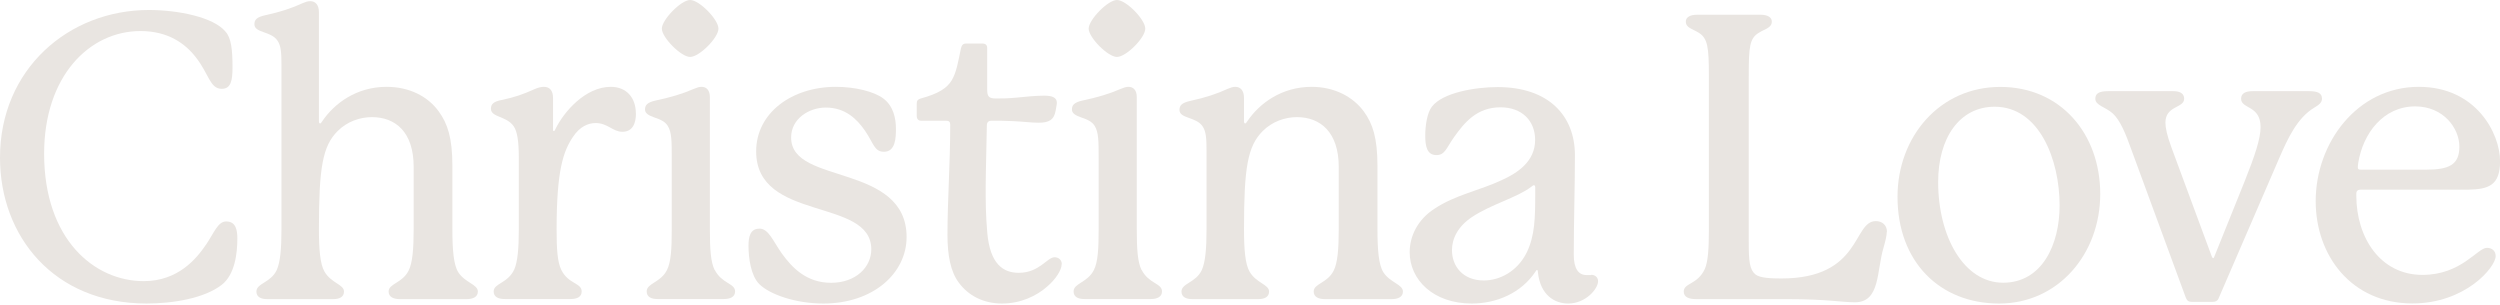 <svg width="1920" height="234" viewBox="0 0 1920 234" fill="none" xmlns="http://www.w3.org/2000/svg">
<g clip-path="url(#clip0_529_263)">
<path d="M158.114 188.099C164.508 178.637 167.321 170.069 173.714 170.069C181.387 170.069 182.282 177.102 182.282 183.24C182.282 194.557 180.428 210.797 170.326 218.725C156.899 229.146 132.731 233.11 112.527 233.11C41.303 233.046 0 181.386 0 121.094C0 53.194 52.619 7.672 114.382 7.672C136.695 7.672 163.932 13.17 173.075 24.167C177.678 29.09 178.573 38.553 178.573 51.724C178.573 61.826 177.359 68.219 170.326 68.219C161.183 68.219 160.543 56.903 150.442 44.051C142.194 33.374 129.023 23.848 107.924 23.848C68.475 23.848 33.886 58.693 33.886 118.026C33.886 183.816 72.44 215.912 110.354 215.912C136.951 215.912 151.017 198.457 158.05 188.099H158.114Z" fill="#E9E5E1"/>
<path d="M347.429 175.888C347.429 191.808 348.324 203.444 352.032 209.198C357.211 217.126 366.993 218.405 366.993 223.904C366.993 228.187 363.029 229.722 358.426 229.722H307.021C302.418 229.722 298.454 228.187 298.454 223.904C298.454 217.766 308.875 217.51 313.734 207.983C316.803 202.165 317.698 191.168 317.698 175.888V128.191C317.698 101.274 303.632 89.957 285.602 89.957C276.396 89.957 266.613 93.346 259.325 100.635C247.688 112.271 244.939 128.767 244.939 175.888C244.939 191.488 245.834 202.805 249.223 208.623C254.402 217.51 264.184 218.405 264.184 223.904C264.184 228.187 260.54 229.722 255.936 229.722H205.171C200.567 229.722 196.923 228.187 196.923 223.904C196.923 217.51 207.92 217.19 212.524 207.408C215.273 201.27 216.168 190.913 216.168 175.888V50.445C216.168 40.663 215.848 35.164 213.099 31.2C208.24 23.848 195.389 25.382 195.389 18.669C195.389 15.28 196.923 13.17 203.956 11.636C215.273 9.206 224.48 6.137 232.408 2.429C234.518 1.534 236.372 0.895 238.226 0.895C242.19 0.895 244.939 3.644 244.939 9.462V93.282C244.939 94.177 245.259 94.817 245.834 94.817C246.41 94.817 246.729 94.177 247.369 93.282C256.831 79.216 273.966 66.685 296.919 66.685C314.374 66.685 328.695 74.037 337.007 85.674C343.72 94.88 347.429 105.878 347.429 127.296V175.951V175.888Z" fill="#E9E5E1"/>
<path d="M488.408 87.145C488.408 94.498 485.978 101.211 477.986 101.211C470.634 101.211 466.67 94.498 457.463 94.498C451.645 94.498 445.251 97.247 440.008 105.175C432.656 116.172 427.477 130.558 427.477 176.144C427.477 191.105 428.052 201.207 431.121 207.345C436.62 218.342 446.722 217.127 446.722 223.84C446.722 228.124 443.077 229.659 438.154 229.659H387.709C382.785 229.659 379.141 228.124 379.141 223.84C379.141 217.447 390.138 217.703 395.061 206.706C397.491 200.887 398.45 191.105 398.45 176.144V121.415C398.45 108.244 397.235 100.891 394.486 96.927C388.987 88.999 377.031 90.214 377.031 83.501C377.031 80.112 378.885 78.002 385.279 76.787C395.381 74.678 401.519 72.504 410.342 68.54C413.091 67.325 415.521 66.686 417.695 66.686C422.298 66.686 424.728 69.754 424.728 75.253V99.421C424.728 100.06 424.728 100.636 425.367 100.636C426.006 100.636 426.262 99.74 426.582 99.101C432.975 85.93 449.535 66.686 469.099 66.686C481.055 66.686 488.344 74.933 488.344 87.209L488.408 87.145Z" fill="#E9E5E1"/>
<path d="M548.955 207.345C554.454 218.022 564.556 217.447 564.556 223.84C564.556 228.124 560.592 229.658 555.988 229.658H504.903C500.3 229.658 496.656 228.124 496.656 223.84C496.656 217.447 507.333 217.127 512.256 207.345C515.325 201.207 515.9 191.105 515.9 176.144V121.734C515.9 108.563 515.9 101.53 512.831 96.671C510.977 93.602 507.333 91.748 502.73 90.278C498.446 88.743 495.377 87.209 495.377 84.14C495.377 81.071 496.592 78.641 503.944 77.107C515.261 74.677 523.828 72.184 532.971 68.22C535.081 67.325 536.935 66.685 538.79 66.685C542.434 66.685 545.183 69.115 545.183 74.613V176.144C545.183 191.425 545.822 201.207 548.827 207.345H548.955ZM530.03 43.732C522.997 43.732 508.292 28.771 508.292 21.994C508.292 15.217 522.997 0 530.03 0C537.063 0 551.769 14.961 551.769 21.994C551.769 29.027 537.063 43.732 530.03 43.732Z" fill="#E9E5E1"/>
<path d="M583.224 175.569C590.257 175.569 593.646 185.031 600.359 194.558C608.287 205.555 619.348 217.191 638.273 217.191C657.198 217.191 669.154 205.235 669.154 191.489C669.154 151.401 580.731 170.71 580.731 116.236C580.731 86.57 608.287 66.686 641.918 66.686C656.879 66.686 671.264 70.33 678.297 75.573C686.225 81.391 688.079 91.173 688.079 98.845C688.079 105.878 687.76 116.556 678.873 116.556C671.52 116.556 670.945 110.162 664.487 100.636C658.349 91.749 649.526 82.606 634.181 82.606C621.33 82.606 607.584 91.173 607.584 105.559C607.584 124.548 630.217 128.831 652.531 136.44C674.525 143.792 696.263 154.15 696.263 182.026C696.263 209.902 670.561 233.111 632.327 233.111C610.909 233.111 591.024 226.078 583.096 218.15C576.703 211.756 574.849 198.266 574.849 188.803C574.849 182.09 576.063 175.633 583.096 175.633L583.224 175.569Z" fill="#E9E5E1"/>
<path d="M815.377 202.806C815.377 207.409 810.774 214.442 804.38 219.941C796.132 227.294 783.857 233.112 769.535 233.112C755.213 233.112 743.513 226.974 736.224 216.872C730.086 208.624 727.657 196.093 727.657 180.492C727.657 153.575 729.767 126.083 729.767 95.777C729.767 93.667 728.872 92.708 726.698 92.708H707.453C705.343 92.708 704.064 91.493 704.064 89.064V79.282C704.064 77.427 704.96 76.213 707.133 75.637C720.624 71.993 727.337 67.709 730.982 61.571C734.626 55.434 735.905 47.186 738.014 37.084C738.654 34.654 739.549 33.44 741.979 33.44H754.51C756.94 33.44 758.154 34.654 758.154 36.828V68.604C758.154 74.103 759.369 75.637 764.868 75.637C769.471 75.637 773.435 75.637 780.468 74.998C786.862 74.359 795.429 73.463 801.887 73.463C808.344 73.463 811.669 74.998 811.669 78.962C811.669 80.496 811.029 82.606 810.774 84.78C809.559 92.133 805.595 94.243 797.603 94.243C792.104 94.243 785.391 93.347 778.038 93.028C771.901 92.708 767.041 92.708 761.543 92.708C759.113 92.708 757.899 93.923 757.899 96.353C757.899 100.317 757.004 133.947 757.004 143.154C757.004 154.47 757.003 164.572 758.218 178.638C760.328 202.806 770.43 209.519 782.386 209.519C798.306 209.519 804.124 197.563 809.943 197.563C813.011 197.563 815.441 199.673 815.441 202.742L815.377 202.806Z" fill="#E9E5E1"/>
<path d="M876.82 207.345C882.318 218.022 892.42 217.447 892.42 223.84C892.42 228.124 888.456 229.658 883.853 229.658H832.768C828.164 229.658 824.52 228.124 824.52 223.84C824.52 217.447 835.197 217.127 840.12 207.345C843.189 201.207 843.765 191.105 843.765 176.144V121.734C843.765 108.563 843.765 101.53 840.696 96.671C838.842 93.602 835.197 91.748 830.594 90.278C826.31 88.743 823.241 87.209 823.241 84.14C823.241 81.071 824.456 78.641 831.809 77.107C843.125 74.677 851.693 72.184 860.836 68.22C862.946 67.325 864.8 66.685 866.654 66.685C870.298 66.685 873.047 69.115 873.047 74.613V176.144C873.047 191.425 873.687 201.207 876.692 207.345H876.82ZM857.831 43.732C850.798 43.732 836.092 28.771 836.092 21.994C836.092 15.217 850.798 0 857.831 0C864.864 0 879.569 14.961 879.569 21.994C879.569 29.027 864.864 43.732 857.831 43.732Z" fill="#E9E5E1"/>
<path d="M1057.89 175.888C1057.89 191.808 1058.78 203.445 1062.49 209.199C1067.67 217.127 1077.45 218.406 1077.45 223.904C1077.45 228.188 1073.49 229.723 1068.88 229.723H1017.48C1012.87 229.723 1008.91 228.188 1008.91 223.904C1008.91 217.766 1019.33 217.511 1024.19 207.984C1027.26 202.166 1028.16 191.169 1028.16 175.888V128.192C1028.16 101.595 1014.09 89.958 996.06 89.958C986.853 89.958 977.071 93.347 969.782 100.636C958.145 112.272 955.396 128.767 955.396 175.888C955.396 191.489 956.291 202.805 959.68 208.624C964.859 217.511 974.641 218.406 974.641 223.904C974.641 228.188 970.997 229.723 966.393 229.723H915.628C911.025 229.723 907.38 228.188 907.38 223.904C907.38 217.511 918.377 217.191 922.981 207.409C925.73 201.271 926.625 190.913 926.625 175.888V116.236C926.625 106.454 926.305 100.955 923.556 96.991C918.633 89.639 905.846 91.173 905.846 84.46C905.846 81.071 907.38 78.961 914.413 77.427C925.73 74.997 934.937 71.928 942.865 68.22C944.975 67.325 946.829 66.686 948.683 66.686C952.647 66.686 955.396 69.435 955.396 75.253V93.283C955.396 94.178 955.716 94.817 956.291 94.817C956.867 94.817 957.186 94.178 957.826 93.283C967.288 79.217 984.423 66.686 1007.38 66.686C1024.83 66.686 1039.22 74.358 1047.46 85.675C1054.18 94.881 1057.89 105.878 1057.89 127.297V175.952V175.888Z" fill="#E9E5E1"/>
<path d="M1222.14 211.053C1224.89 211.053 1227.32 212.907 1227.32 215.976C1227.32 221.794 1217.85 233.111 1204.36 233.111C1194.26 233.111 1182.95 226.973 1181.09 208.943C1181.09 208.304 1181.09 207.408 1180.45 207.408C1179.81 207.408 1179.81 207.728 1179.24 208.623C1168.24 225.119 1149.25 233.111 1130.33 233.111C1100.66 233.111 1082.63 214.761 1082.63 193.662C1082.63 181.45 1088.77 168.599 1101.62 160.351C1117.54 149.674 1136.46 146.286 1153.28 138.357C1165.49 132.859 1178.98 123.972 1178.98 107.476C1178.98 92.771 1168.88 82.413 1152.38 82.413C1134.03 82.413 1124.57 94.37 1116.9 105.047C1110.76 113.614 1109.87 119.113 1103.15 119.113C1095.8 119.113 1094.59 112.08 1094.59 104.152C1094.59 96.224 1096.12 86.441 1099.76 81.838C1108.01 71.161 1132.82 66.877 1150.21 66.877C1189.34 66.877 1209.54 88.871 1209.54 119.177C1209.54 143.025 1208.65 171.157 1208.65 195.644C1208.65 206.322 1212.29 211.245 1218.43 211.245H1222.07L1222.14 211.053ZM1178.98 143.472C1178.98 142.833 1178.66 142.258 1178.09 142.258C1177.51 142.258 1177.19 142.577 1175.98 143.472C1165.3 151.72 1145.1 156.899 1130.39 166.745C1119.39 174.098 1115.11 183.56 1115.11 192.128C1115.11 204.339 1123.36 215.4 1139.6 215.4C1151.55 215.4 1165.3 208.687 1172.65 193.662C1178.79 180.811 1179.05 167.384 1179.05 148.715V143.536L1178.98 143.472Z" fill="#E9E5E1"/>
<path d="M1449.05 177.998C1449.05 181.067 1447.83 185.67 1446.62 189.954C1441.12 207.984 1444.19 232.152 1424.62 232.152C1414.52 232.152 1403.21 229.722 1372.32 229.722H1302.57C1297.07 229.722 1293.11 228.188 1293.11 223.904C1293.11 217.191 1303.78 218.725 1309.35 206.449C1311.78 200.951 1312.42 190.529 1312.42 177.103V58.118C1312.42 36.124 1311.52 29.346 1304.49 25.063C1299.56 21.994 1294.71 21.418 1294.71 16.495C1294.71 13.426 1297.77 11.316 1303.27 11.316H1352.18C1357.68 11.316 1360.75 13.426 1360.75 16.495C1360.75 21.418 1355.83 21.994 1350.97 25.063C1343.62 29.346 1343.04 36.06 1343.04 58.118V185.99C1343.04 200.695 1343.68 207.089 1348.22 210.797C1351.61 213.546 1360.43 213.866 1368.1 213.866C1429.87 213.866 1422.83 169.814 1440.61 169.814C1445.21 169.814 1449.18 172.563 1449.18 178.062L1449.05 177.998Z" fill="#E9E5E1"/>
<path d="M1612.98 148.972C1612.98 194.878 1580.88 233.112 1535.3 233.112C1489.71 233.112 1457.29 201.016 1457.29 151.146C1457.29 104.984 1489.71 66.75 1536.19 66.75C1582.67 66.75 1612.98 102.81 1612.98 149.036V148.972ZM1531.91 81.967C1504.99 81.967 1488.5 105.815 1488.5 139.765C1488.5 181.963 1508.38 217.128 1538.37 217.128C1568.35 217.128 1581.78 187.781 1581.78 157.795C1581.78 122.63 1566.18 81.967 1531.91 81.967Z" fill="#E9E5E1"/>
<path d="M1783.31 75.572C1783.31 78.961 1780.88 80.495 1777.49 82.605C1764.06 90.533 1756.71 107.093 1750.57 121.159L1703.77 229.402C1702.87 231.257 1701.34 231.832 1699.17 231.832H1683.24C1680.82 231.832 1679.6 230.937 1678.64 228.443L1637.02 115.277C1632.42 102.425 1628.45 92.643 1622.63 87.145C1616.82 81.966 1609.21 81.007 1609.21 75.828C1609.21 71.864 1611.96 70.01 1618.99 70.01H1669.18C1674.68 70.01 1677.43 72.12 1677.43 75.828C1677.43 83.181 1663.04 81.007 1663.04 94.178C1663.04 98.142 1664.26 103.96 1667.64 113.167L1698.53 196.667C1699.17 198.202 1699.42 198.202 1699.74 198.202C1700.06 198.202 1700.38 197.882 1700.64 196.987L1723.91 139.189C1731.84 119.304 1736.12 106.453 1736.12 97.566C1736.12 80.751 1721.16 83.82 1721.16 75.828C1721.16 71.544 1724.8 70.01 1730.05 70.01H1773.46C1779.85 70.01 1783.24 71.544 1783.24 75.508L1783.31 75.572Z" fill="#E9E5E1"/>
<path d="M1916.67 196.668C1916.67 205.235 1893.4 233.047 1852.74 233.047C1805.94 233.047 1778.45 196.348 1778.45 154.47C1778.45 109.842 1810.22 66.686 1857.66 66.686C1901.71 66.686 1920.06 102.49 1920.06 123.908C1920.06 142.578 1910.86 145.327 1895.9 145.647H1813.03C1810.92 145.647 1809.65 146.542 1809.65 148.716V150.25C1809.65 182.346 1828 211.117 1860.41 211.117C1890.4 211.117 1902.61 190.338 1909.96 190.338C1913.61 190.338 1916.67 192.448 1916.67 196.732V196.668ZM1810.8 128.448C1810.8 129.982 1811.44 130.302 1813.23 130.302H1863.1C1880.81 130.302 1888.8 126.658 1888.8 112.592C1888.8 98.526 1876.59 81.71 1854.85 81.71C1830.36 81.71 1814.76 102.49 1811.12 125.123C1810.8 127.553 1810.8 128.192 1810.8 128.512V128.448Z" fill="#E9E5E1"/>
</g>
<defs>
<clipPath id="clip0_529_263">
<rect width="1920" height="233.047" fill="white"/>
</clipPath>
</defs>
</svg>
